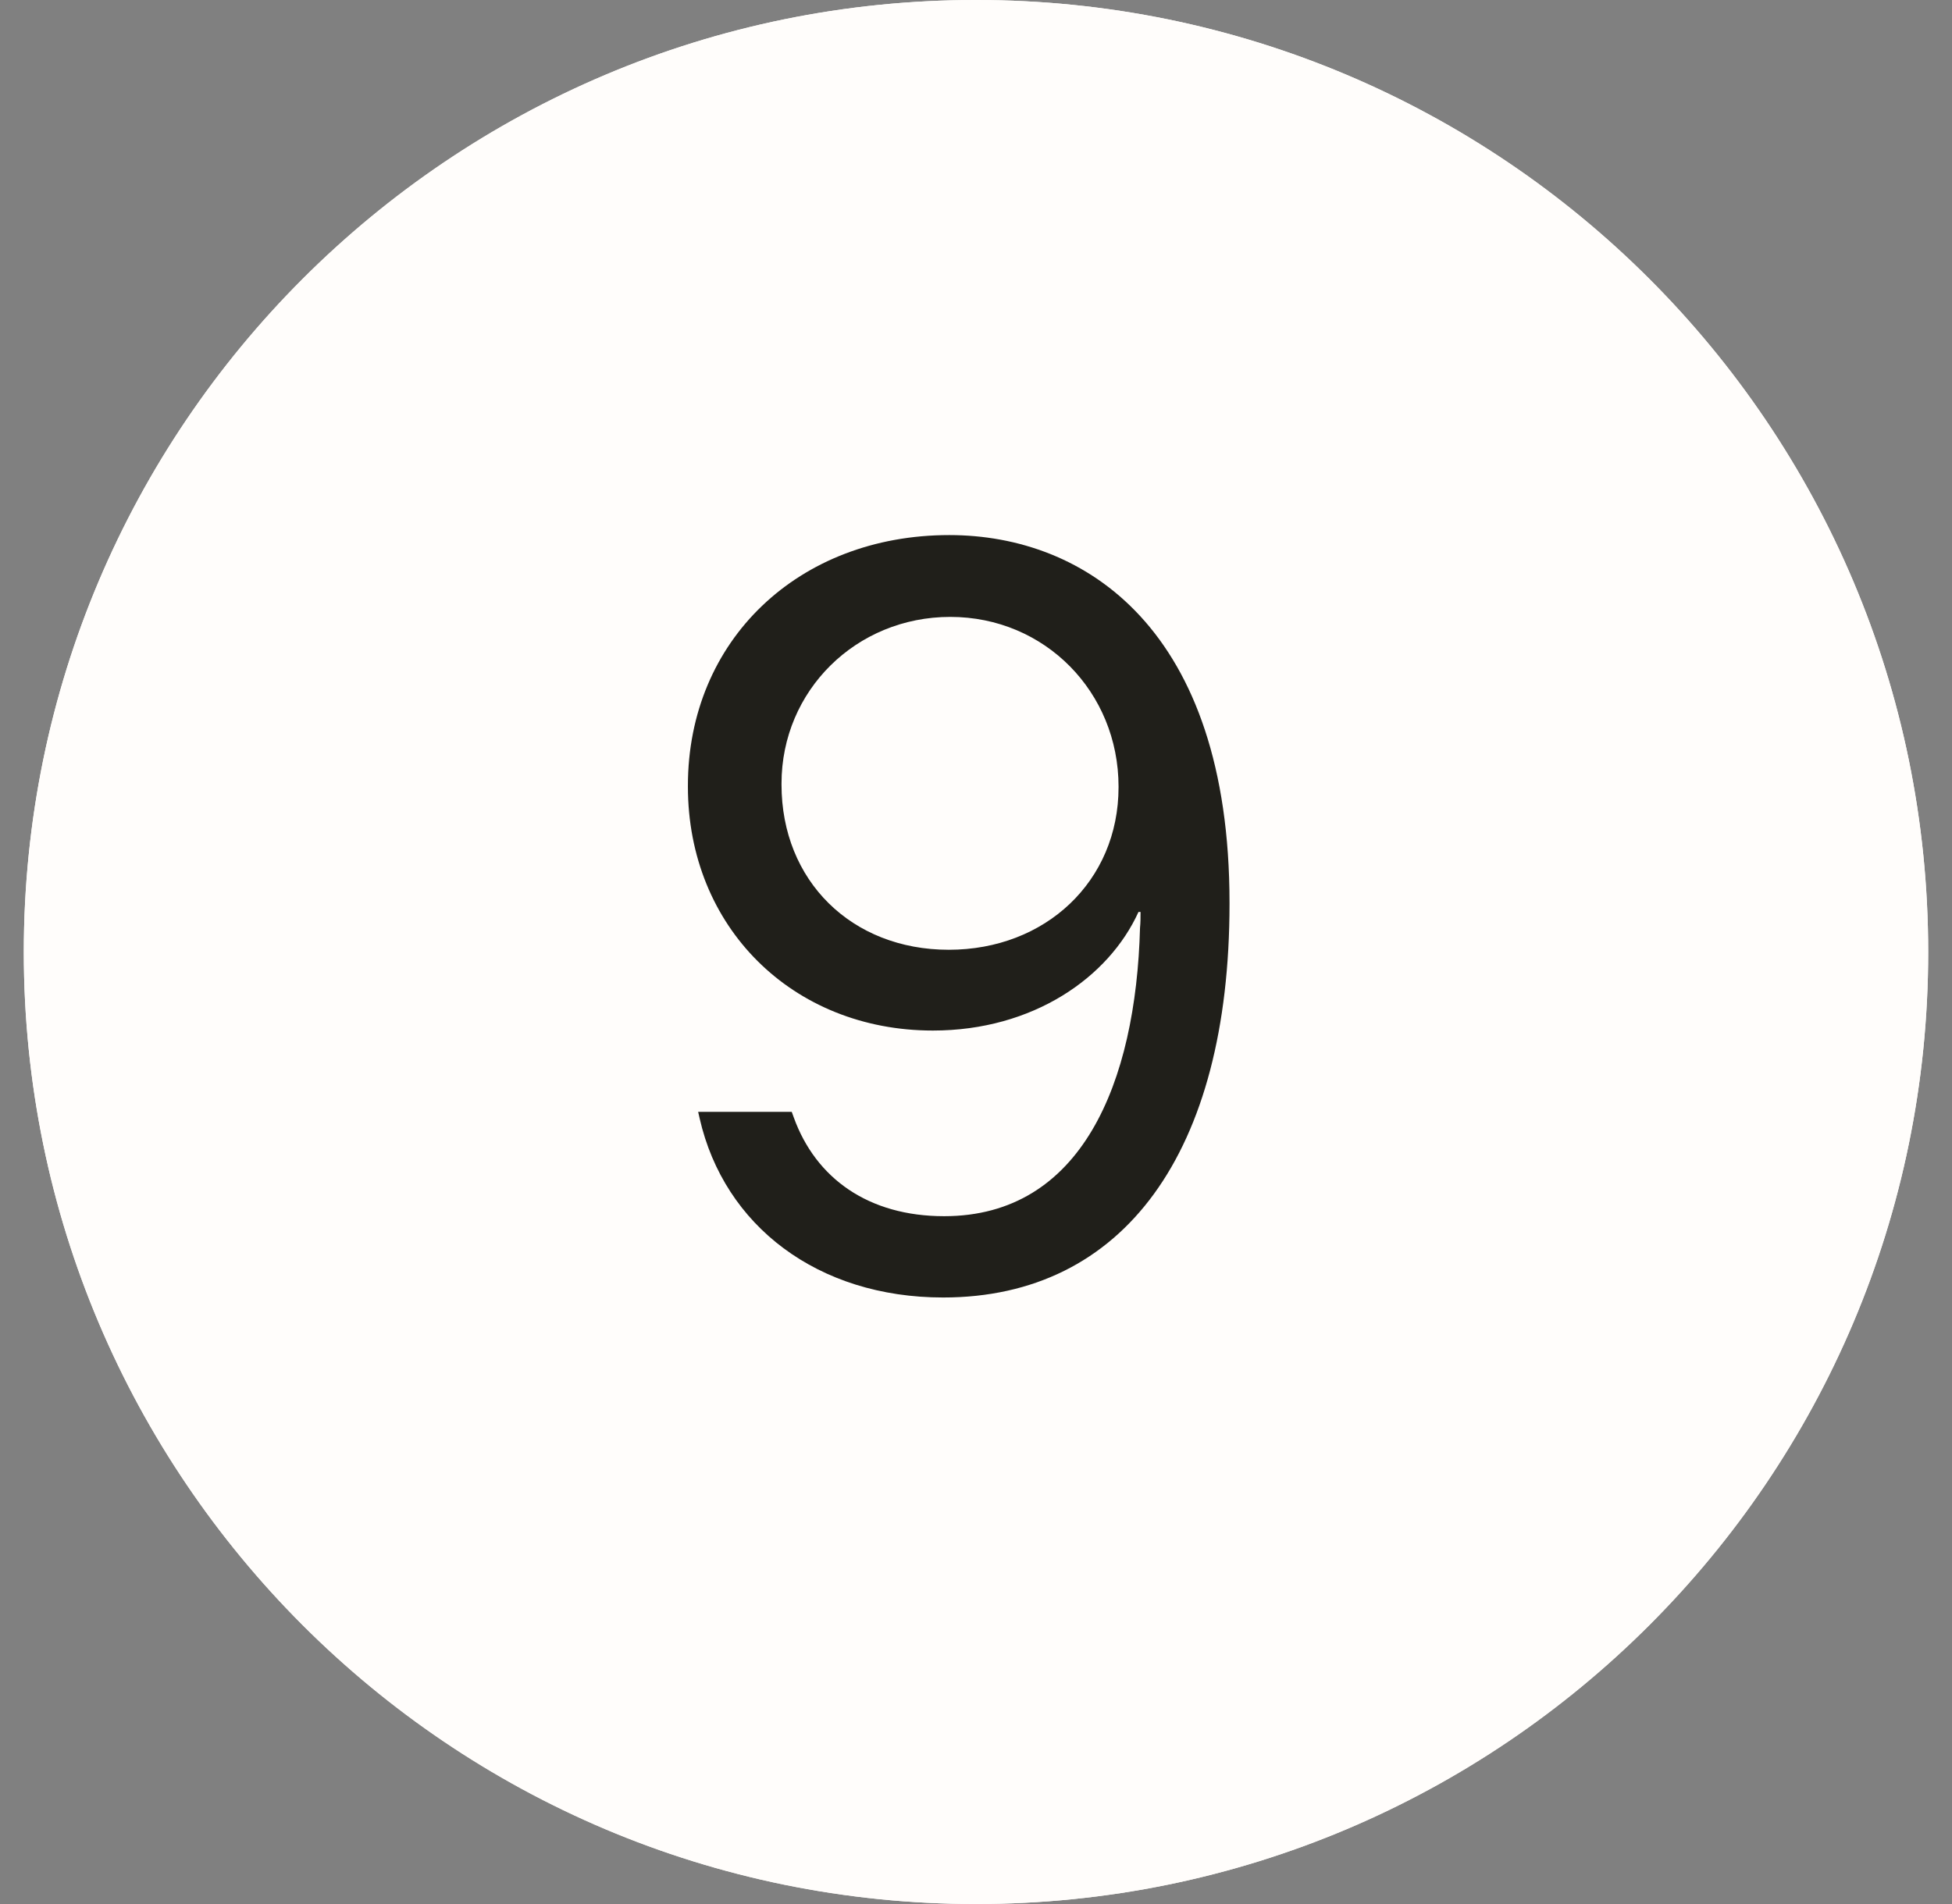 <svg width="41" height="40" viewBox="0 0 41 40" fill="none" xmlns="http://www.w3.org/2000/svg">
<rect x="0" y="0" width="41" height="40" fill="#808080" stroke="none"/>
<path d="M40.5 20C40.5 31.046 31.546 40 20.5 40C9.454 40 0.5 31.046 0.5 20C0.5 8.954 9.454 0 20.5 0C31.546 0 40.5 8.954 40.5 20Z" fill="#FFFDFB"/>
<path fill-rule="evenodd" clip-rule="evenodd" d="M20.5 39C30.993 39 39.5 30.493 39.5 20C39.5 9.507 30.993 1 20.5 1C10.007 1 1.5 9.507 1.5 20C1.5 30.493 10.007 39 20.5 39ZM20.5 40C31.546 40 40.5 31.046 40.5 20C40.5 8.954 31.546 0 20.5 0C9.454 0 0.5 8.954 0.5 20C0.5 31.046 9.454 40 20.5 40Z" fill="#FFFDFB"/>
<path d="M19.939 11.241C16.77 11.241 14.449 13.454 14.449 16.505V16.526C14.449 19.47 16.641 21.65 19.595 21.65C21.7 21.65 23.29 20.533 23.913 19.158H23.956C23.956 19.276 23.956 19.384 23.945 19.491C23.859 22.746 22.721 25.55 19.831 25.55C18.241 25.55 17.135 24.755 16.673 23.477L16.63 23.358H14.664L14.696 23.498C15.212 25.754 17.178 27.258 19.81 27.258C23.602 27.258 25.825 24.207 25.825 18.986V18.965C25.825 13.218 22.796 11.241 19.939 11.241ZM19.928 19.953C17.887 19.953 16.415 18.503 16.415 16.483V16.462C16.415 14.507 17.983 12.96 19.96 12.96C21.947 12.96 23.494 14.539 23.494 16.526V16.537C23.494 18.514 21.958 19.953 19.928 19.953Z" fill="#201F1A"/>
</svg>
